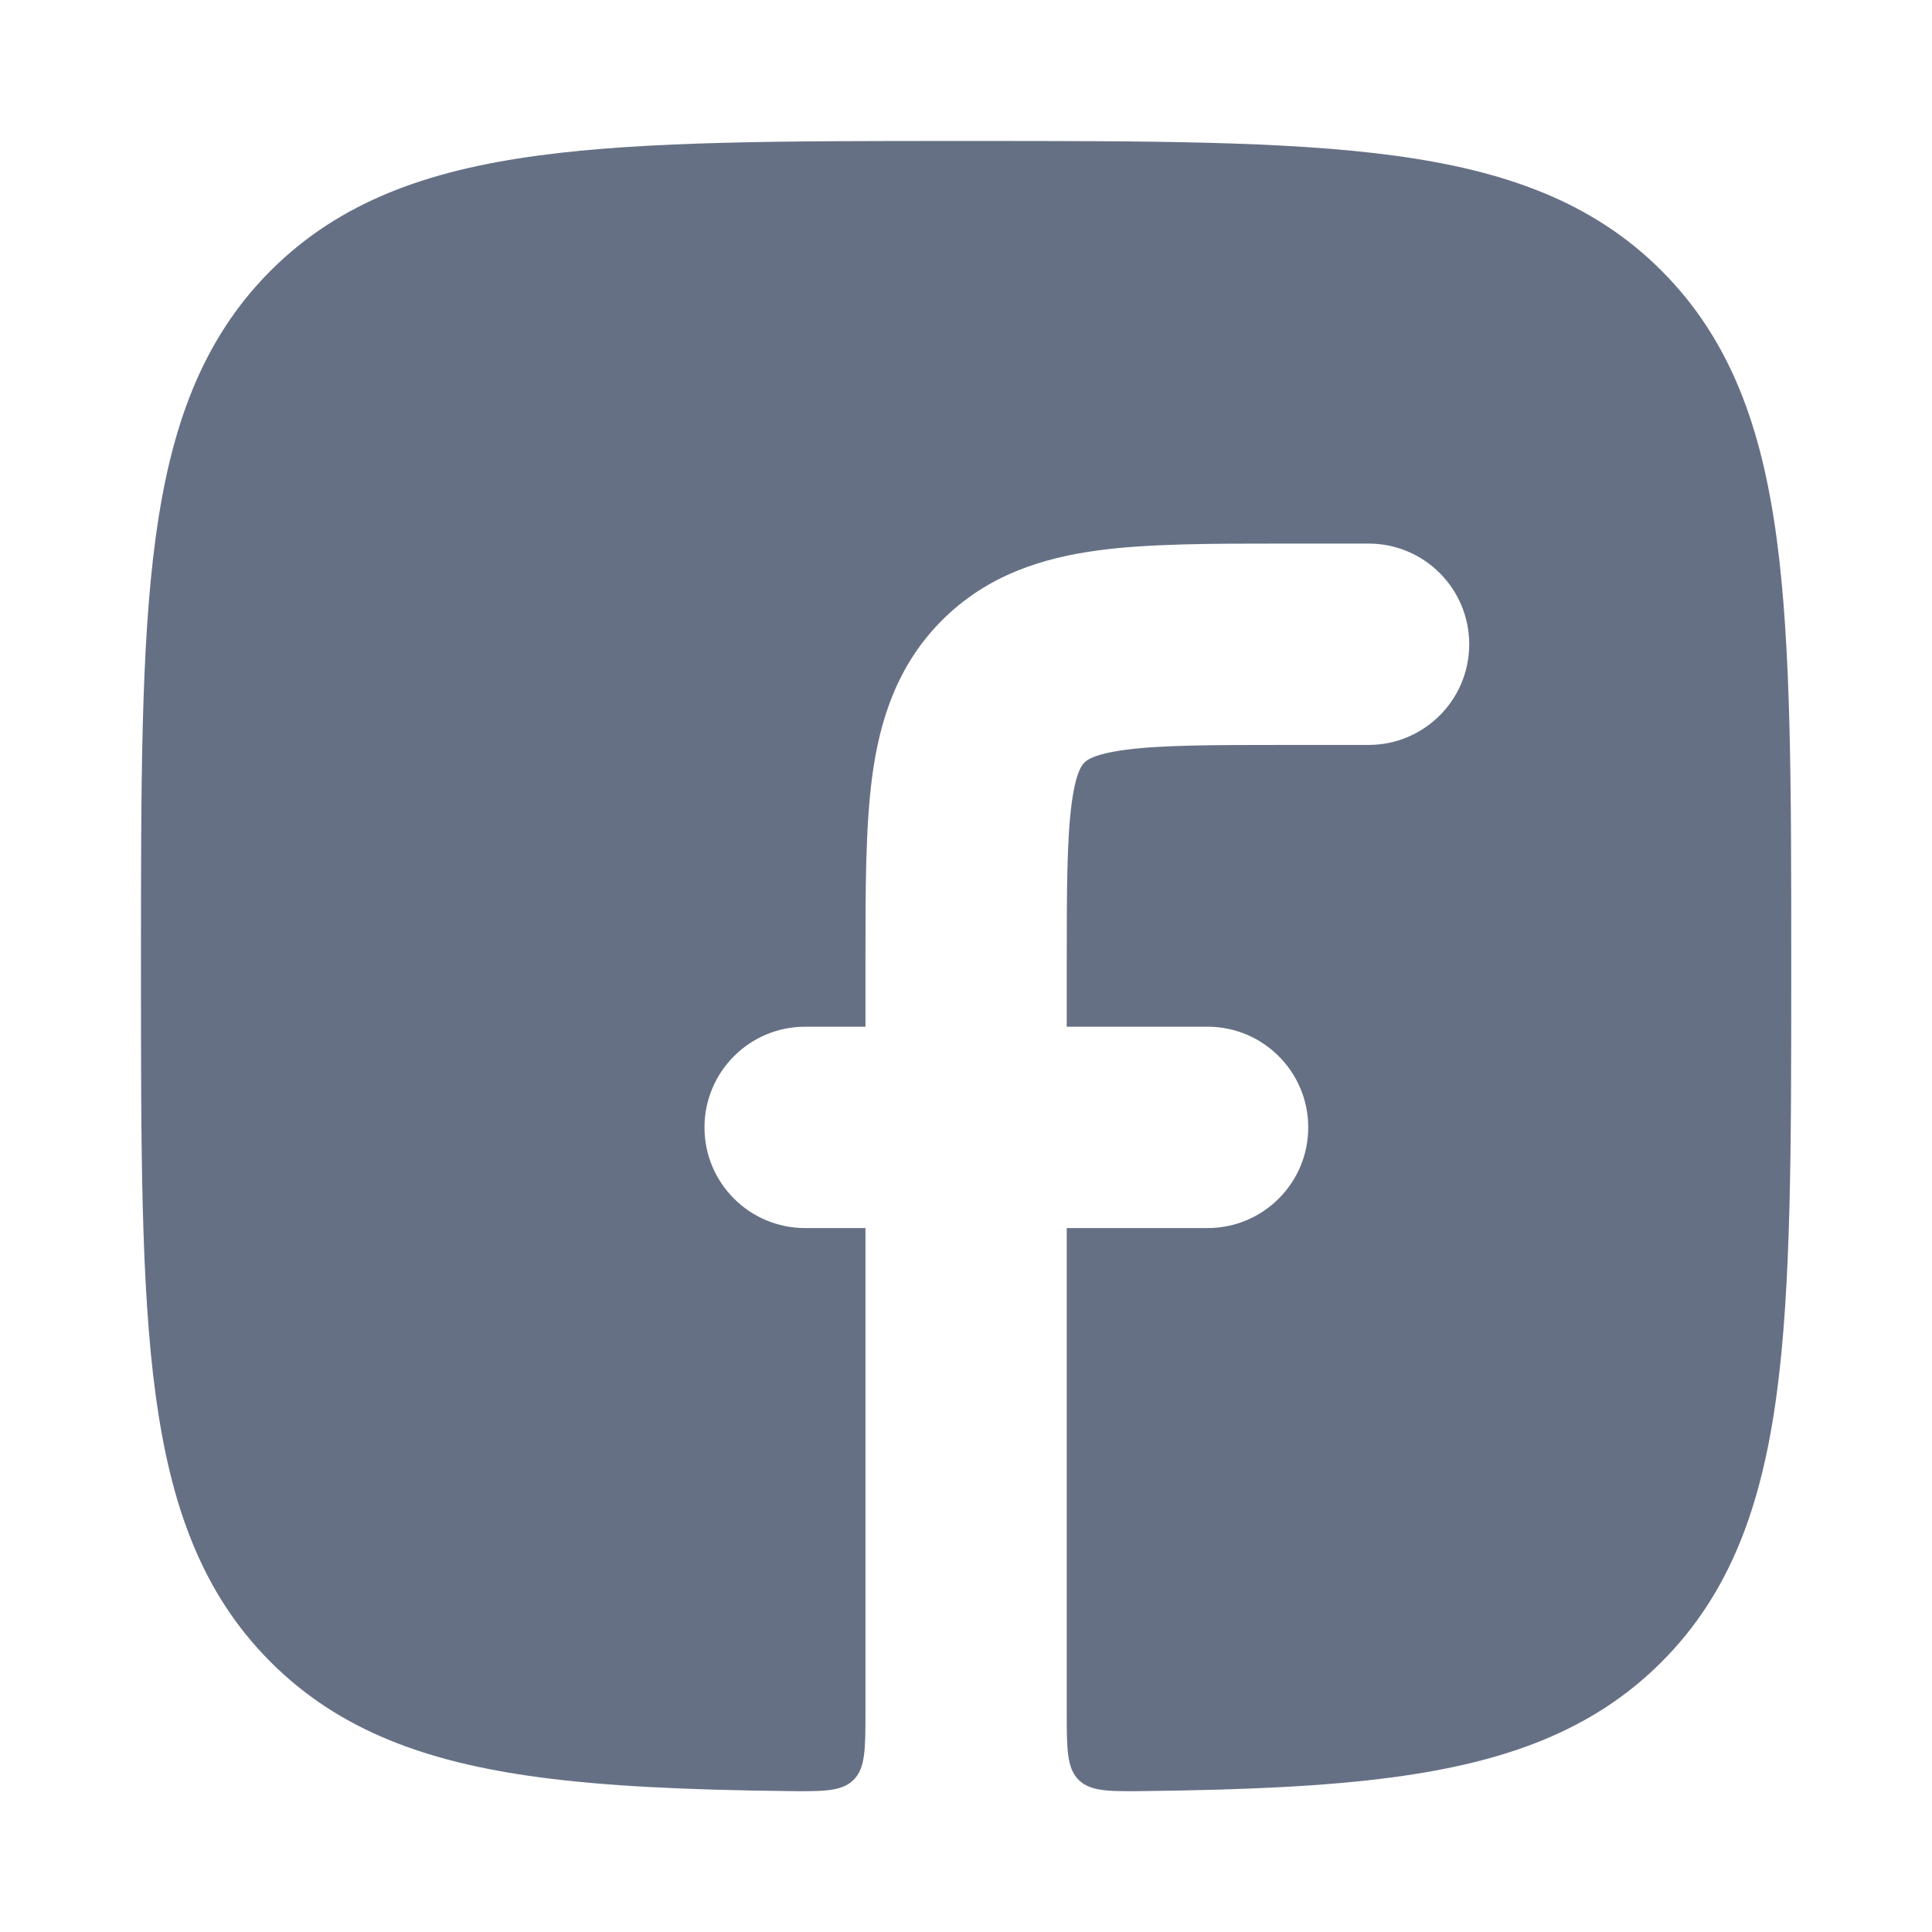 <svg xmlns="http://www.w3.org/2000/svg" width="28" height="28" viewBox="0 0 28 28" fill="none"><path d="M18.577 7.878C17.555 7.878 16.647 7.878 15.913 7.977C15.116 8.084 14.311 8.331 13.653 8.989C12.996 9.647 12.748 10.452 12.641 11.25C12.543 11.983 12.543 12.892 12.543 13.914V14.88H11.668C10.863 14.88 10.21 15.534 10.21 16.339C10.21 17.145 10.863 17.798 11.668 17.798H12.543V24.795C12.543 25.348 12.543 25.625 12.37 25.796C12.196 25.968 11.921 25.964 11.373 25.957C9.985 25.94 8.805 25.891 7.804 25.756C6.198 25.54 4.924 25.089 3.922 24.087C2.921 23.086 2.47 21.811 2.254 20.204C2.043 18.637 2.043 16.628 2.043 14.072V13.938C2.043 11.382 2.043 9.374 2.254 7.806C2.47 6.199 2.921 4.925 3.922 3.923C4.924 2.921 6.198 2.47 7.804 2.254C9.371 2.043 11.379 2.043 13.935 2.043H14.068C16.624 2.043 18.631 2.043 20.199 2.254C21.805 2.47 23.079 2.921 24.08 3.923C25.081 4.925 25.533 6.199 25.749 7.806C25.96 9.374 25.96 11.382 25.96 13.938V14.072C25.96 16.628 25.96 18.637 25.749 20.204C25.533 21.811 25.081 23.086 24.08 24.087C23.079 25.089 21.805 25.54 20.199 25.756C19.198 25.891 18.018 25.94 16.63 25.957C16.081 25.964 15.807 25.968 15.633 25.796C15.46 25.625 15.46 25.348 15.46 24.795V17.798H17.501C18.307 17.798 18.96 17.145 18.96 16.339C18.96 15.534 18.307 14.88 17.501 14.88H15.46V14.005C15.46 12.864 15.463 12.154 15.532 11.638C15.595 11.173 15.687 11.081 15.715 11.053L15.716 11.052L15.717 11.051C15.745 11.023 15.837 10.931 16.302 10.868C16.818 10.799 17.527 10.796 18.668 10.796H19.835C20.64 10.796 21.293 10.143 21.293 9.337C21.293 8.531 20.64 7.878 19.835 7.878H18.577Z" fill="#667085"></path></svg>